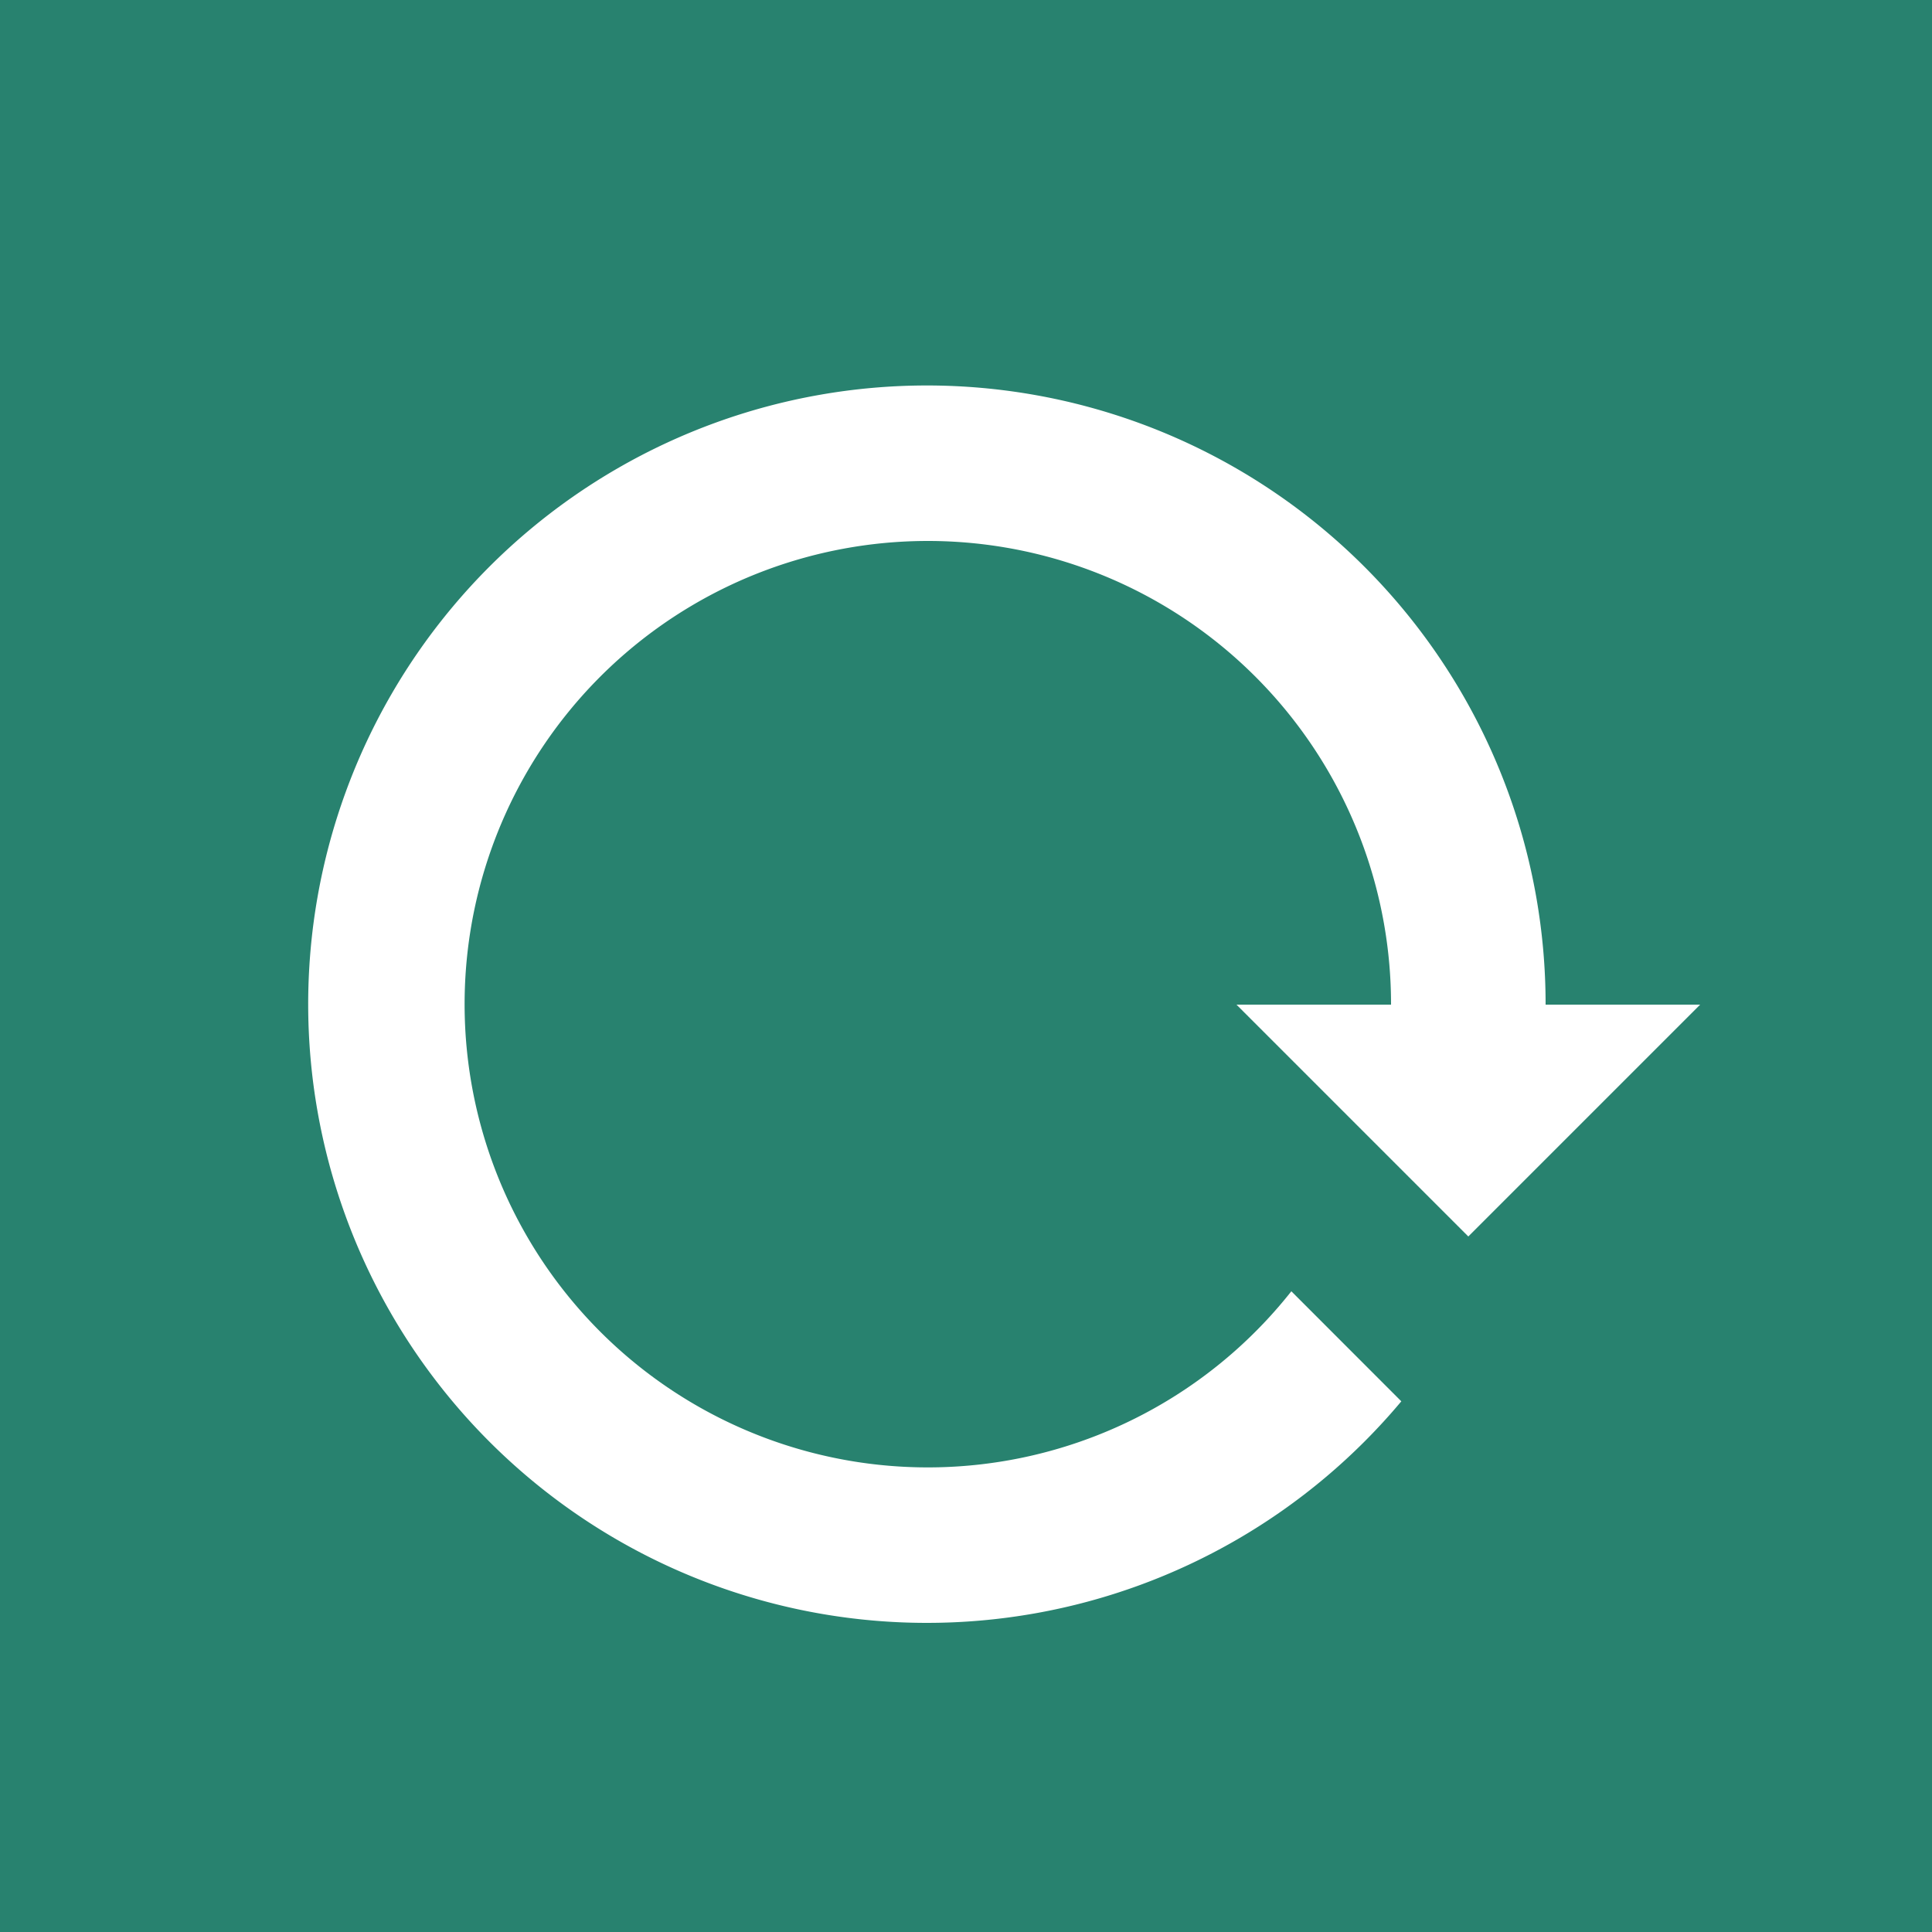 <svg id="refresh.svg" xmlns="http://www.w3.org/2000/svg" width="25" height="25" viewBox="0 0 25 25">
  <defs>
    <style>
      .cls-1 {
        fill: #28826f;
      }

      .cls-2 {
        fill: #fff;
        fill-rule: evenodd;
      }
    </style>
  </defs>
  <rect class="cls-1" width="25" height="25"/>
  <path class="cls-2" d="M282,600l3-3h-2a8.006,8.006,0,1,0-1.867,5.133l-1.423-1.424A5.994,5.994,0,1,1,281,597h-2Z" transform="translate(-263 -584)"/>
</svg>
